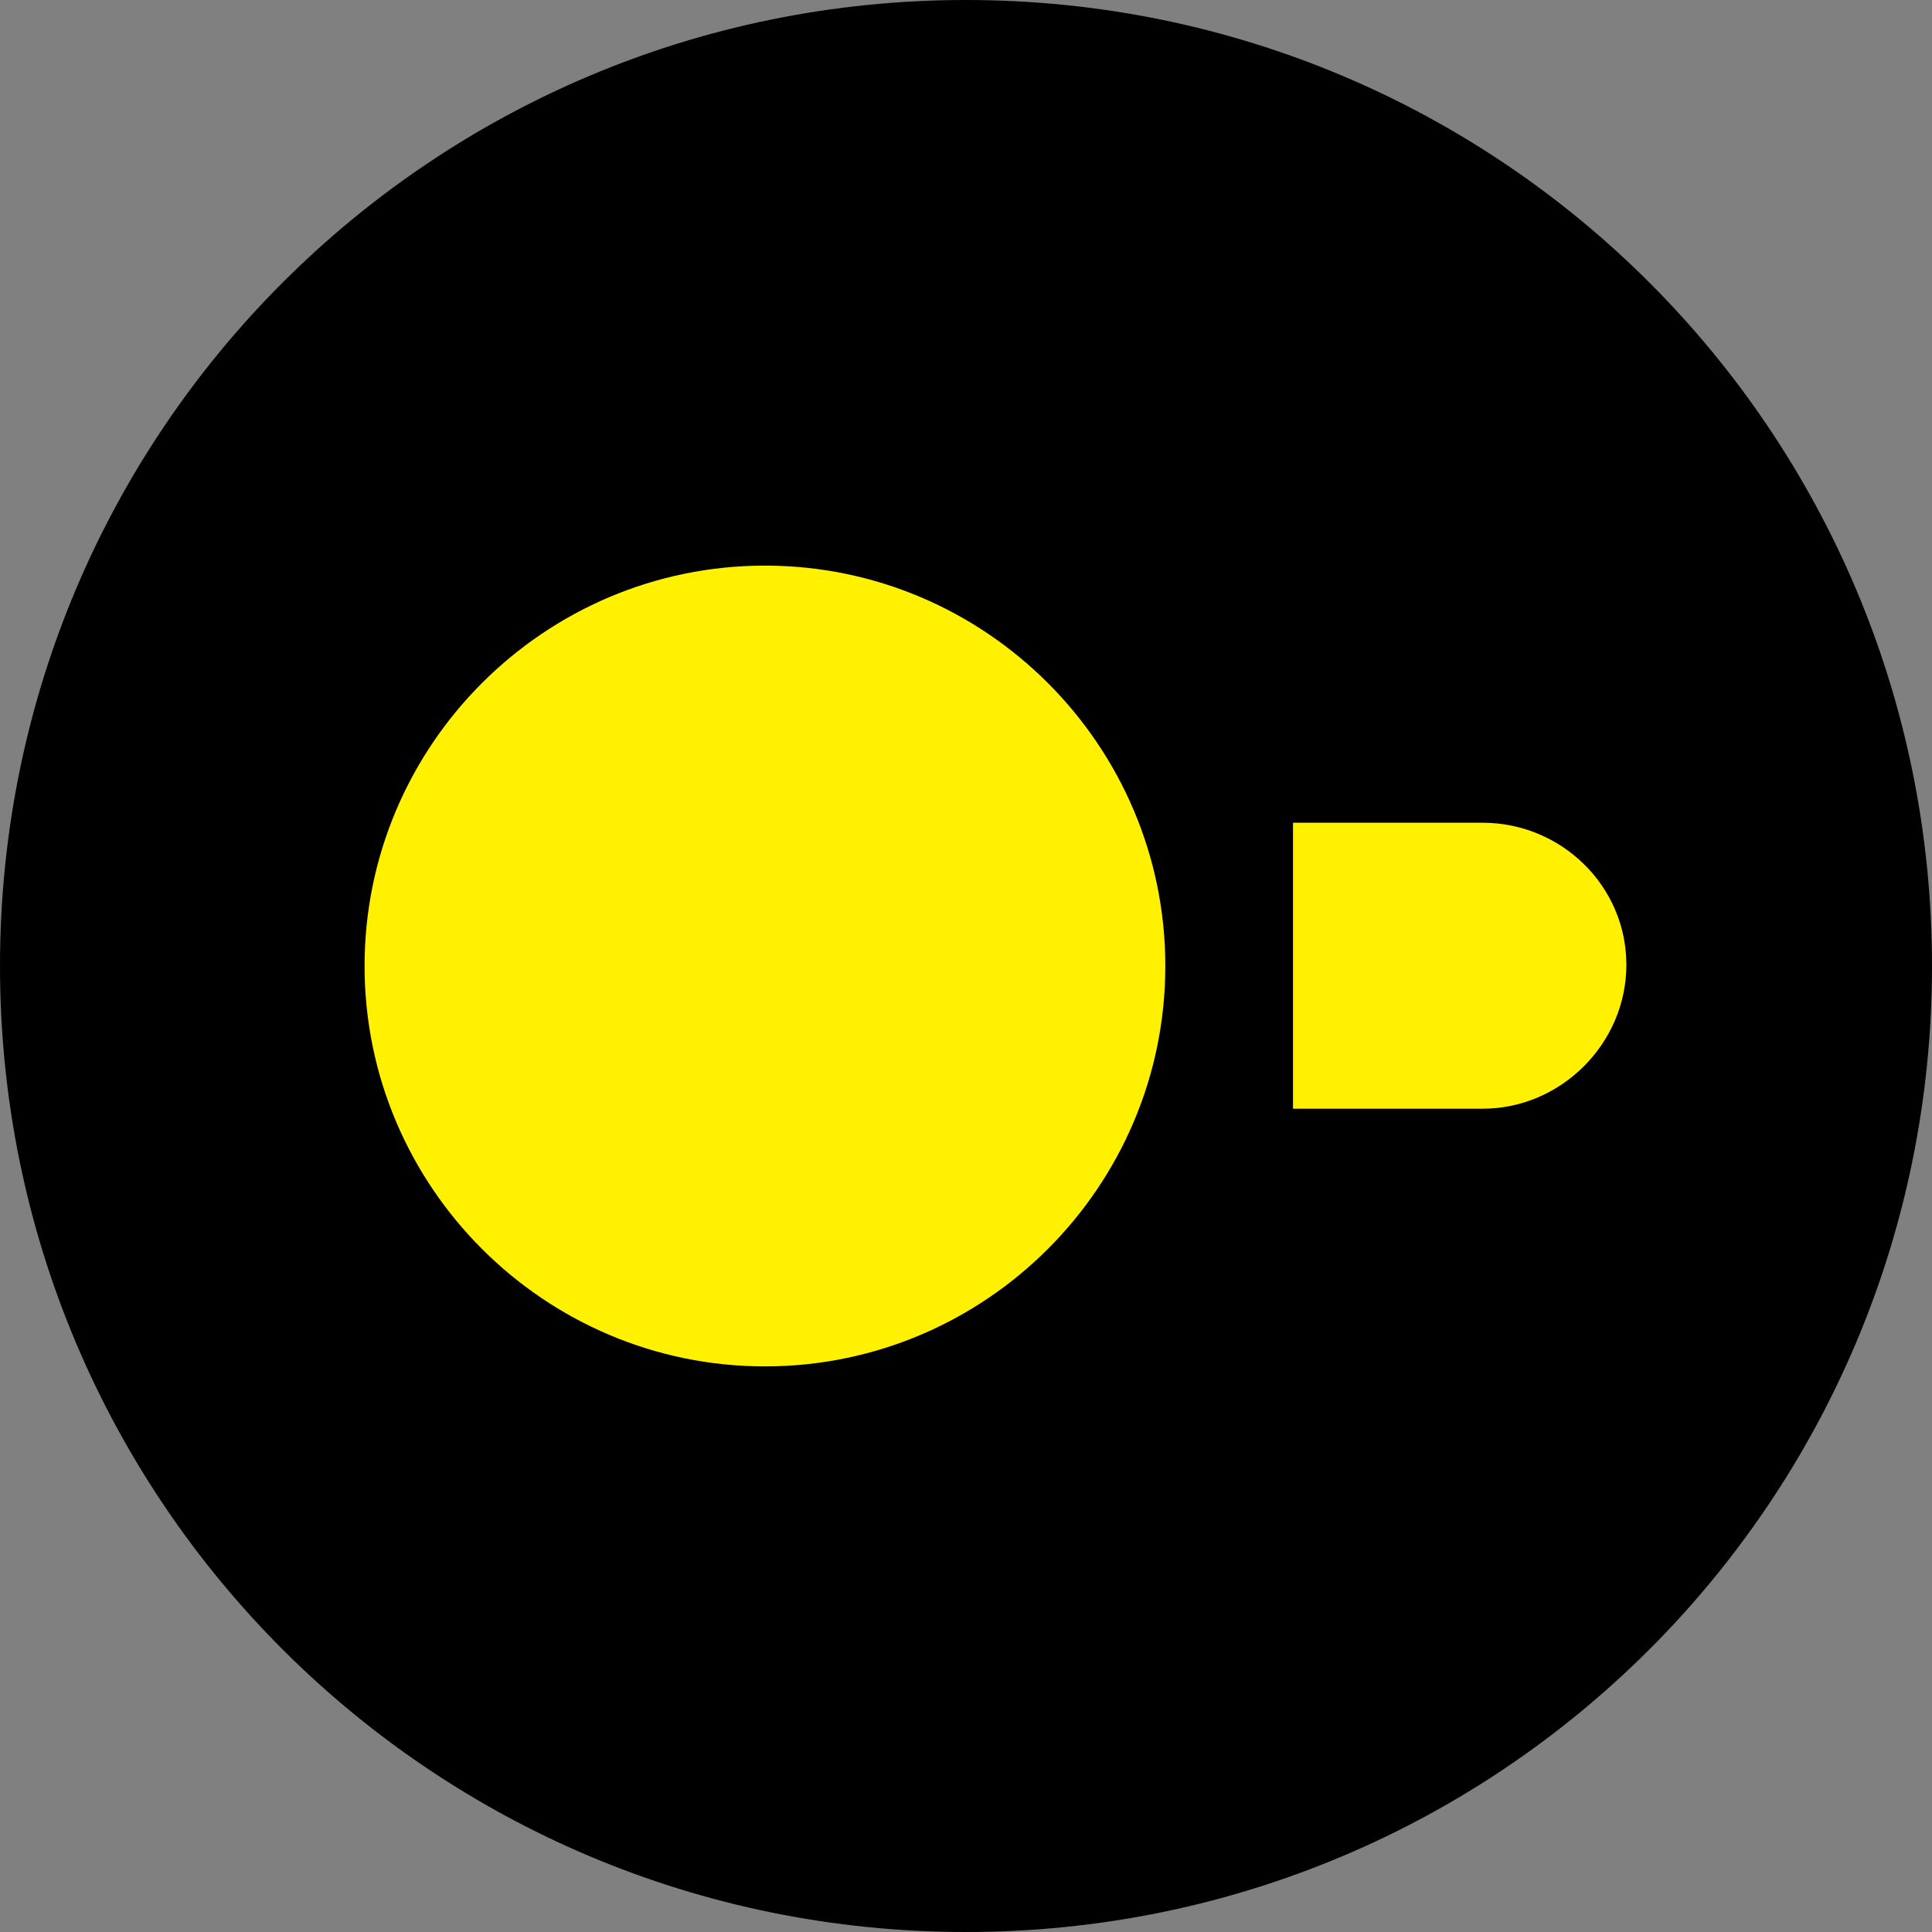 <svg width="100" height="100" viewBox="0 0 100 100" fill="none" xmlns="http://www.w3.org/2000/svg">
<rect x="0" y="0" width="100" height="100" fill="#808080" stroke="none"/>
<path d="M50 100C22.338 100 0 77.662 0 50C0 22.338 22.338 0 50 0C77.662 0 100 22.338 100 50C100 77.662 77.662 100 50 100Z" fill="black"/>
<path d="M76.734 42.584H66.926V57.387H76.734C80.801 57.387 84.181 54.007 84.181 49.94C84.181 45.844 80.801 42.584 76.734 42.584Z" fill="#FFF100"/>
<path d="M18.87 50C18.87 61.423 28.17 70.724 39.593 70.724C51.017 70.724 60.317 61.423 60.317 50C60.317 38.577 51.017 29.276 39.593 29.276C28.17 29.276 18.87 38.577 18.87 50Z" fill="#FFF100"/>
</svg>
